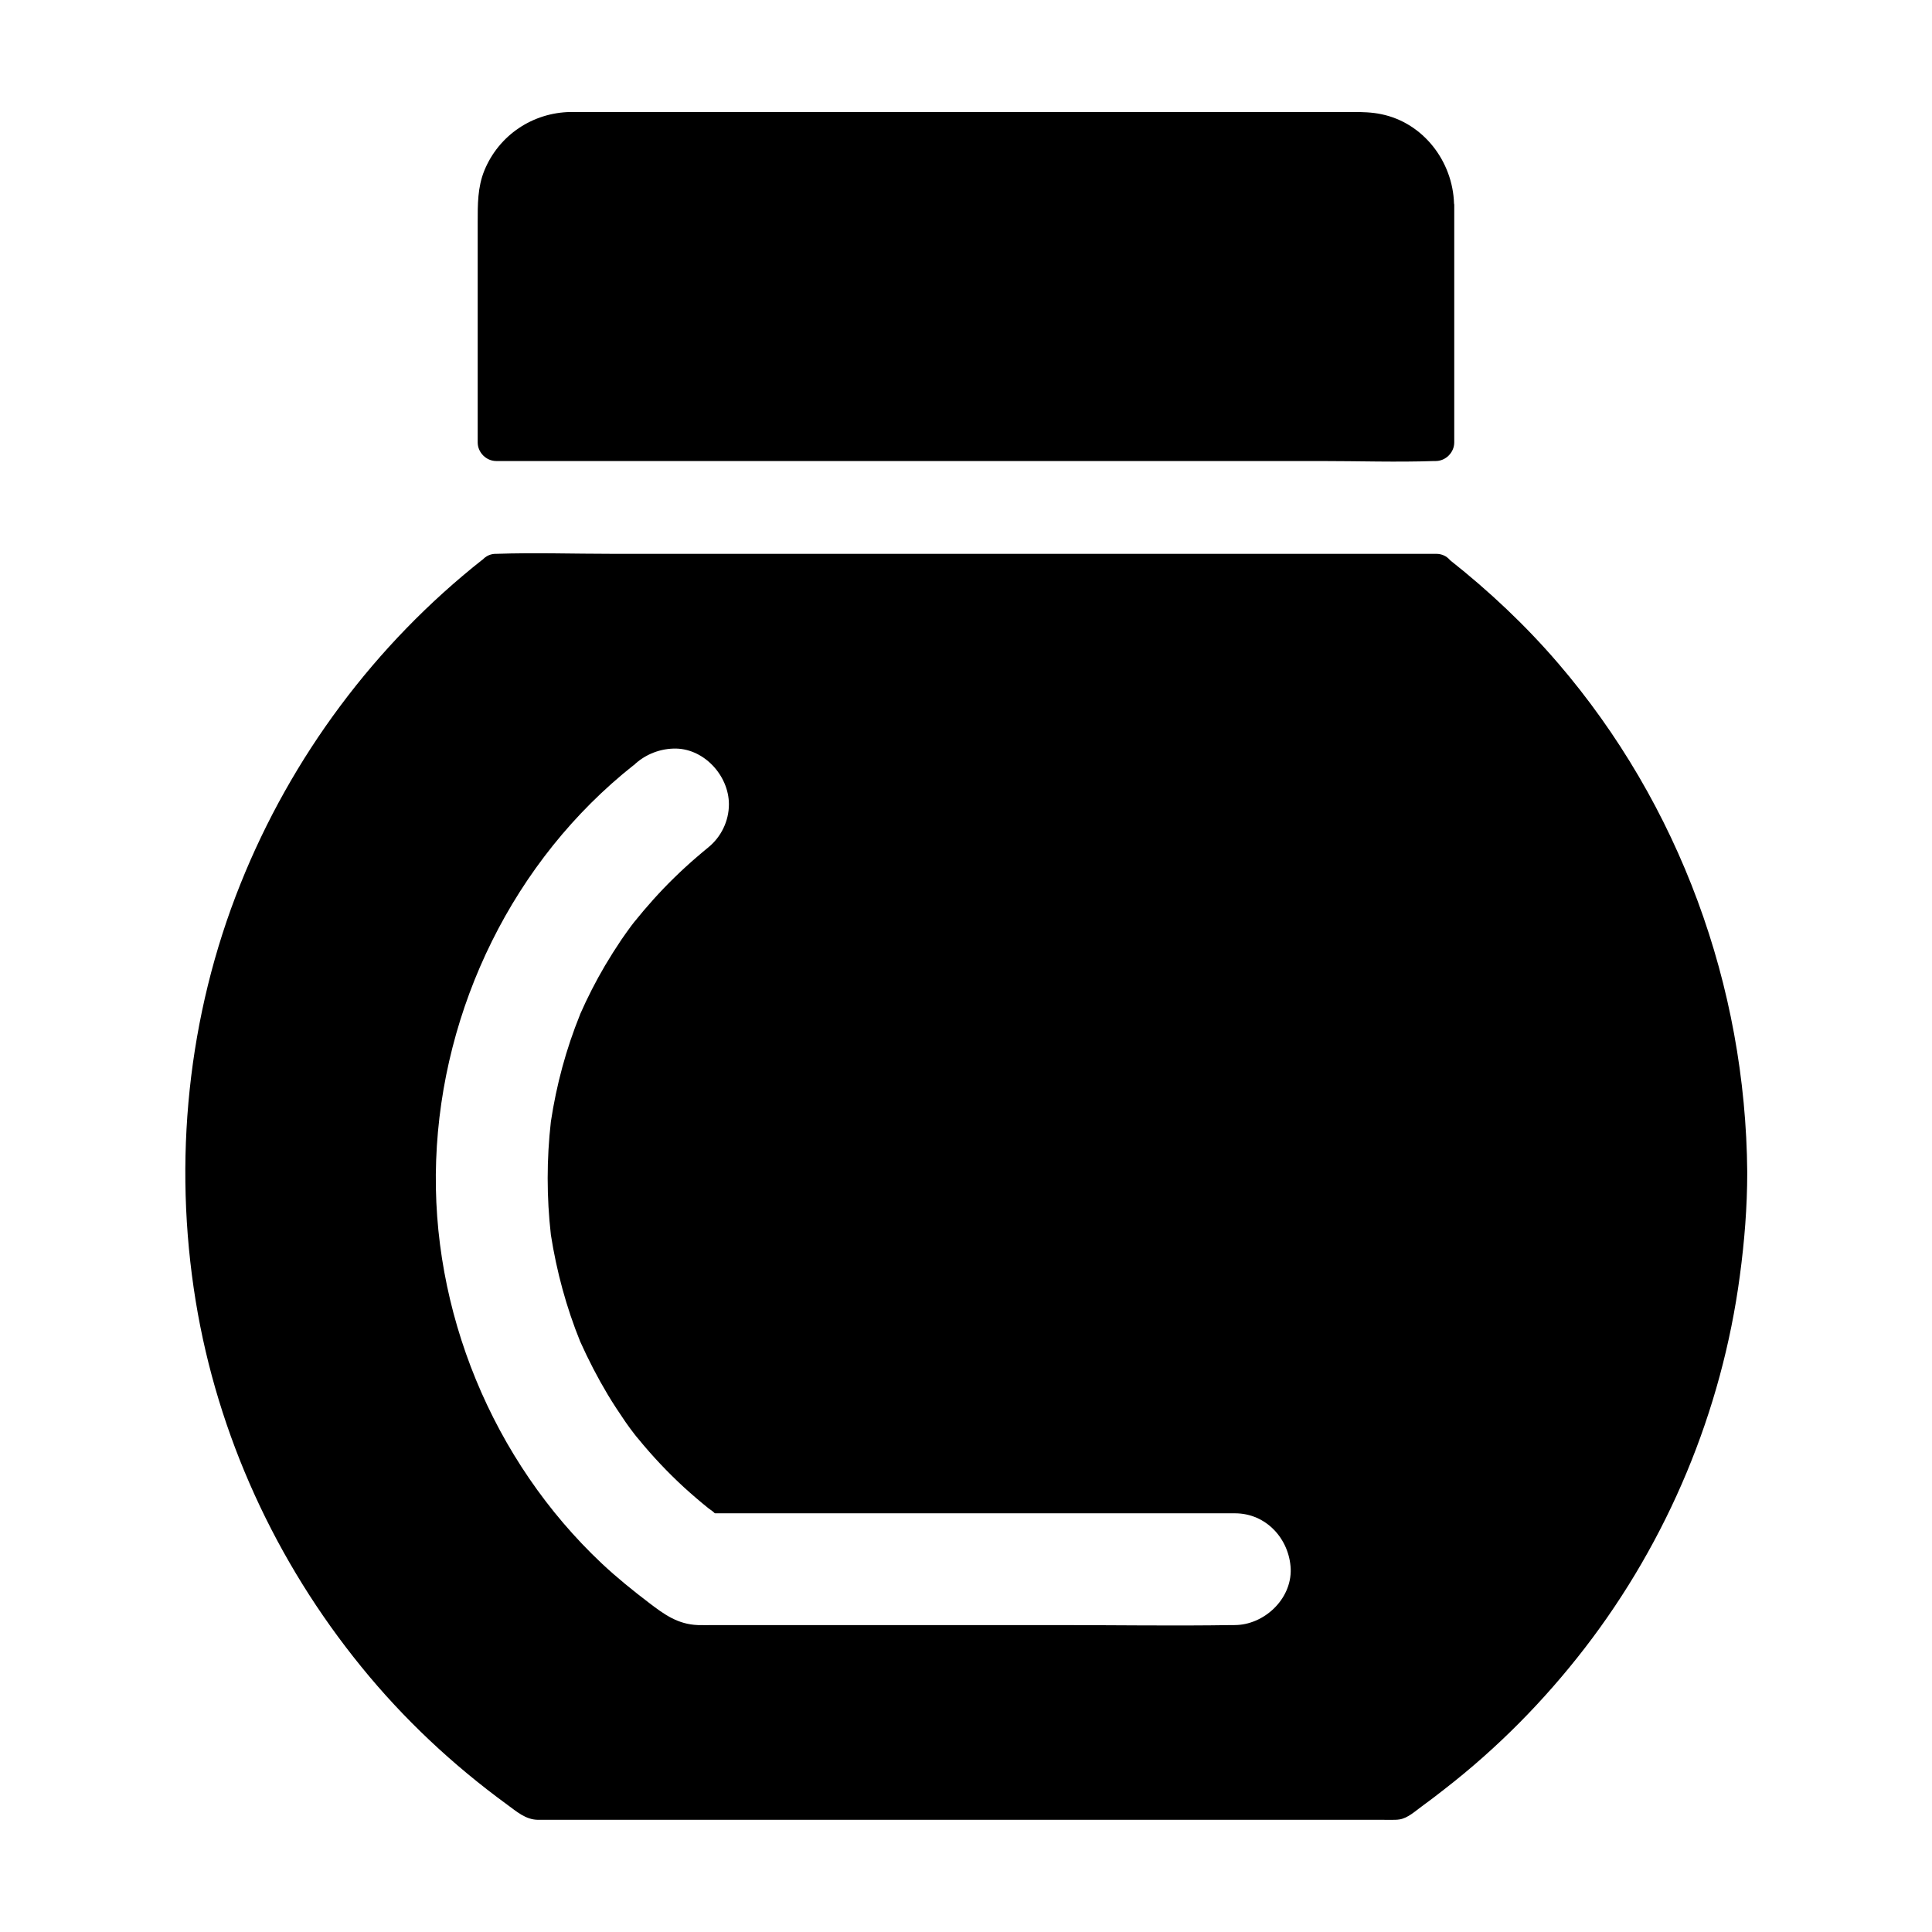 <?xml version="1.0" encoding="UTF-8"?>
<!-- Uploaded to: SVG Repo, www.svgrepo.com, Generator: SVG Repo Mixer Tools -->
<svg fill="#000000" width="800px" height="800px" version="1.1" viewBox="144 144 512 512" xmlns="http://www.w3.org/2000/svg">
 <g>
  <path d="m529.39 198.28v62.977c0 2.656-2.262 4.922-4.922 4.922h-0.395c-9.988 0.344-20.074 0-30.109 0h-218.45c-2.656 0-4.922-2.262-4.922-4.922v-58.301c0-4.723-0.051-9.297 1.77-13.777 3.836-9.348 12.793-15.352 22.879-15.5h3.887 203.34c2.559 0 5.066 0.051 7.625 0.59 11.168 2.312 18.895 12.547 19.238 23.664 0.051 0.152 0.051 0.25 0.051 0.348z"/>
  <path d="m556.9 319.75c-8.562-9.988-18.301-19.141-28.633-27.305-0.836-1.031-2.164-1.672-3.59-1.672l-218.65-0.004c-10.086 0-20.27-0.344-30.355 0h-0.297c-1.379 0-2.609 0.59-3.492 1.574v-0.051c-28.488 22.484-50.676 52.301-64.156 85.953-14.023 34.934-17.91 73.504-11.855 110.6 5.805 35.523 21.207 69.027 43.887 96.875 11.219 13.824 24.254 26.027 38.621 36.508 2.559 1.871 4.922 3.984 8.117 4.035h4.231 219.63c1.133 0 2.312 0.051 3.445 0 0.395 0 0.688-0.051 1.082-0.098 2.215-0.344 4.184-2.215 5.953-3.492 2.016-1.477 3.984-2.953 5.902-4.477 13.973-10.824 26.422-23.418 37.246-37.441 22.043-28.586 36.309-62.781 41.082-98.598 1.23-9.102 1.969-18.301 1.969-27.453v-0.051c-0.395-49.348-17.961-97.418-50.137-134.91zm-85.707 254.91h-0.738c-15.352 0.246-30.75 0-46.148 0h-91.219c-1.379 0-2.754 0.051-4.133 0-5.312-0.195-8.906-2.805-12.84-5.805-4.328-3.297-8.609-6.742-12.594-10.48-29.027-27.305-45.41-67.109-43.938-106.91 1.477-40.395 20.516-79.508 52.348-104.7 0 0.051-0.051 0.051-0.051 0.098 2.707-2.656 6.445-4.328 10.48-4.477 7.969-0.344 14.809 7.035 14.809 14.762 0 4.43-2.066 8.66-5.461 11.414-1.031 0.836-2.066 1.723-3.102 2.609-2.066 1.77-4.035 3.59-5.953 5.461-3.789 3.691-7.281 7.625-10.578 11.711-0.297 0.344-0.543 0.738-0.836 1.082-0.887 1.18-1.723 2.41-2.559 3.59-1.523 2.262-2.953 4.527-4.328 6.84-2.461 4.184-4.676 8.512-6.641 12.988v0.051c-3.691 9.102-6.25 18.598-7.723 28.34-1.133 9.988-1.133 20.023 0 30.012 1.523 9.691 4.082 19.188 7.773 28.289 2.164 4.82 4.574 9.496 7.281 14.023 1.477 2.461 3.102 4.922 4.723 7.281 0.738 1.082 1.523 2.117 2.312 3.148 0.344 0.441 0.688 0.887 1.082 1.328 3.738 4.574 7.773 8.855 12.102 12.84 2.117 1.918 4.281 3.789 6.496 5.559 0.984 0.688 1.379 1.031 1.477 1.082-0.051-0.051-0.195-0.148-0.395-0.297 0 0 0.051 0 0.051 0.051 0.246 0.148 0.441 0.492 0.641 0.492h137.76c8.266 0 14.414 6.789 14.762 14.762 0.242 8.066-7.141 14.855-14.863 14.855z"/>
 </g>
</svg>